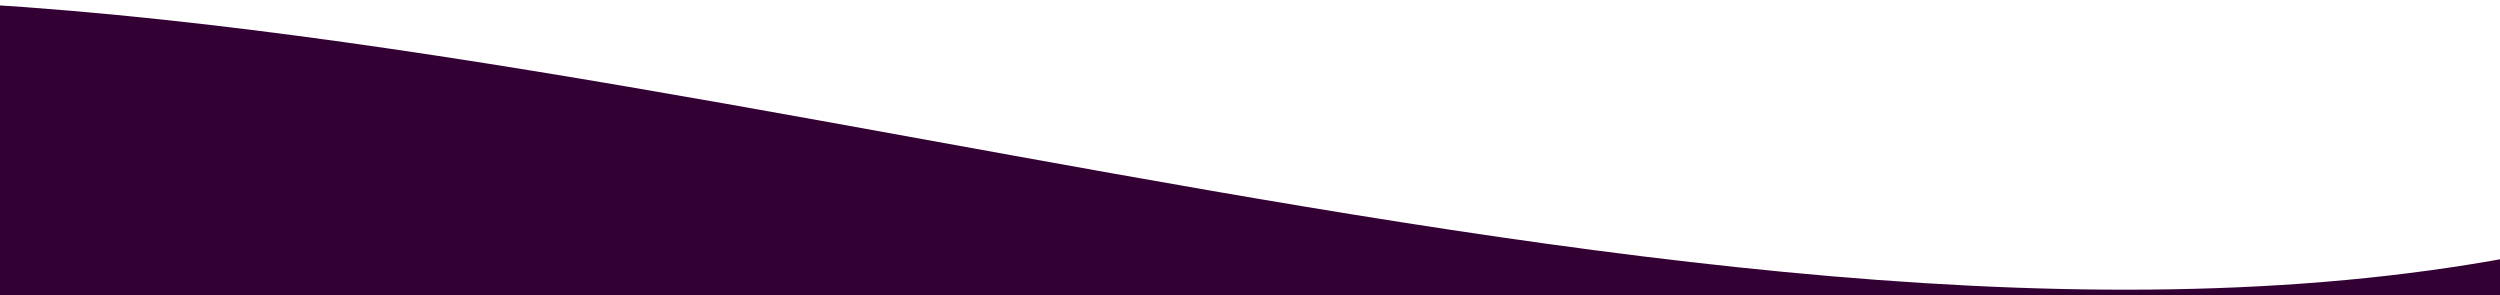 <svg width="1600" height="189" viewBox="0 0 1600 189" fill="none" xmlns="http://www.w3.org/2000/svg">
<g clip-path="url(#clip0_798_7121)">
<path d="M-480 54.453C-471.92 51.507 -463.77 48.628 -455.53 45.816C-372.57 17.528 -280.73 3.66 -182.43 -0.001L-68.02 -0.001C522.86 19.861 1296.63 323.466 1793.2 109.231C1882.37 70.762 1982.91 51.48 2080 52.977L2080 189L-480 188.999L-480 54.453Z" fill="#330033"/>
</g>
<defs>
<clipPath id="clip0_798_7121">
<rect width="1600" height="189.001" fill="#330033" transform="translate(1600 189) rotate(-180)"/>
</clipPath>
</defs>
</svg>
